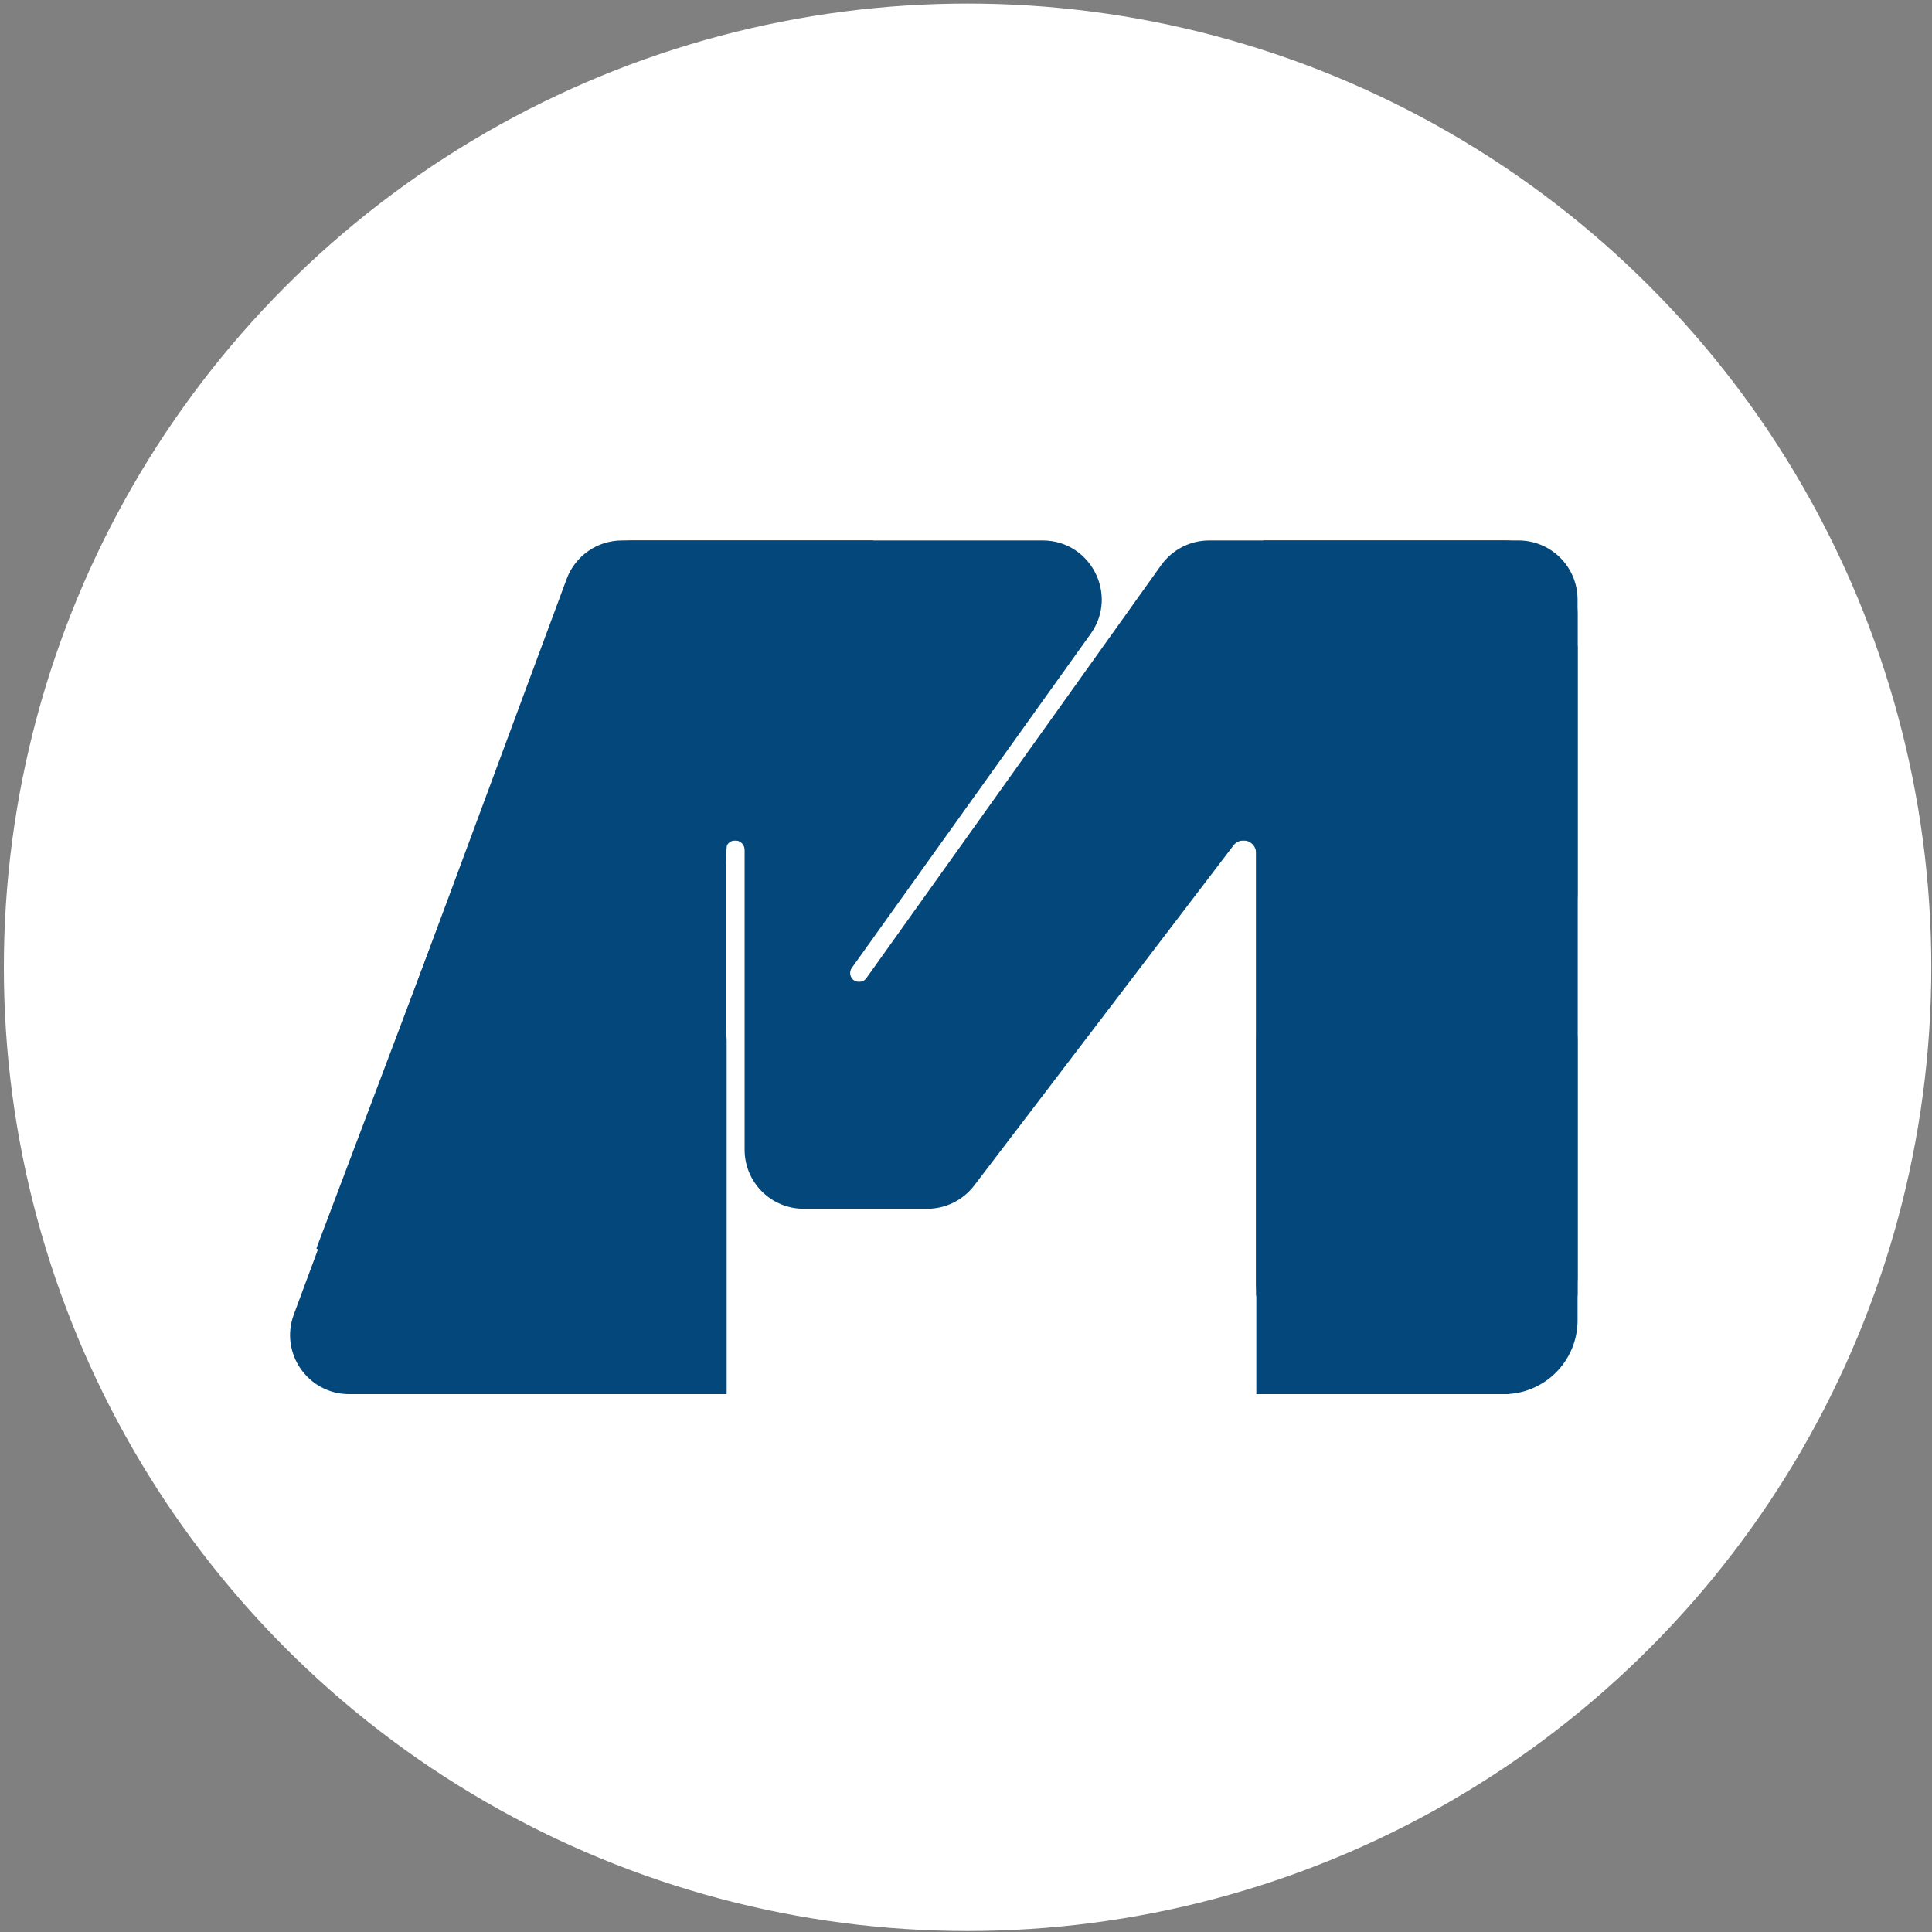 <?xml version="1.0" encoding="UTF-8"?> <svg xmlns="http://www.w3.org/2000/svg" width="414" height="414" viewBox="0 0 414 414" fill="none"><rect x="0" y="0" width="414" height="414" fill="#808080" stroke="none"/><circle cx="207.339" cy="207.277" r="206.511" fill="white"></circle><path d="M155.516 286.089C155.516 293.079 149.85 298.745 142.861 298.745H74.821C66.004 298.745 59.889 289.955 62.956 281.688L100.64 180.098L121.425 124.063C123.266 119.101 127.999 115.809 133.291 115.809H223.415C233.712 115.809 239.699 127.449 233.71 135.825L182.535 207.397C181.633 208.659 182.535 210.413 184.086 210.413V210.413C184.702 210.413 185.28 210.115 185.638 209.614L248.812 121.111C251.187 117.784 255.024 115.809 259.112 115.809H325.393C332.382 115.809 338.048 121.475 338.048 128.464V273.583C338.048 280.426 332.609 286.03 325.768 286.233L282.196 287.527C275.063 287.739 269.165 282.013 269.165 274.877V182.798C269.165 181.307 267.956 180.098 266.465 180.098V180.098C265.622 180.098 264.828 180.491 264.317 181.161L208.758 254.039C206.364 257.179 202.642 259.022 198.693 259.022H172.214C165.224 259.022 159.558 253.355 159.558 246.366V182.118C159.558 181.002 158.653 180.098 157.537 180.098V180.098C156.421 180.098 155.516 181.002 155.516 182.118V286.089Z" fill="#04477B"></path><path d="M148.372 289.872L105.973 298.74L67.801 267.506L103.868 172.059L216.597 126.397L172.624 210.408H189.508L247.628 138.375H338.047V277.647H269.164V180.092H258.334L204.461 236.445H166.29L163.04 180.092H155.814L148.372 289.872Z" fill="#04477B"></path><path d="M270.724 115.809H322.23C330.967 115.809 338.05 122.891 338.05 131.628V191.458C338.05 200.194 330.967 207.277 322.23 207.277H270.724V115.809Z" fill="#04477B"></path><path d="M323.399 298.744H269.213V223.095C269.213 214.358 276.295 207.276 285.032 207.276H323.399V298.744Z" fill="#04477B"></path><path d="M290.41 298.744H322.23C330.967 298.744 338.05 291.662 338.05 282.925V223.095C338.05 214.358 330.967 207.276 322.23 207.276H290.41V298.744Z" fill="#04477B"></path><path d="M86.873 223.095C86.873 214.358 93.956 207.276 102.693 207.276H139.889C148.626 207.276 155.709 214.358 155.709 223.095V298.744H86.873V223.095Z" fill="#04477B"></path><path d="M187.101 115.809H135.595C126.858 115.809 119.776 122.891 119.776 131.628V141.668C119.776 150.404 126.858 157.487 135.595 157.487H187.101V115.809Z" fill="#04477B"></path></svg> 
